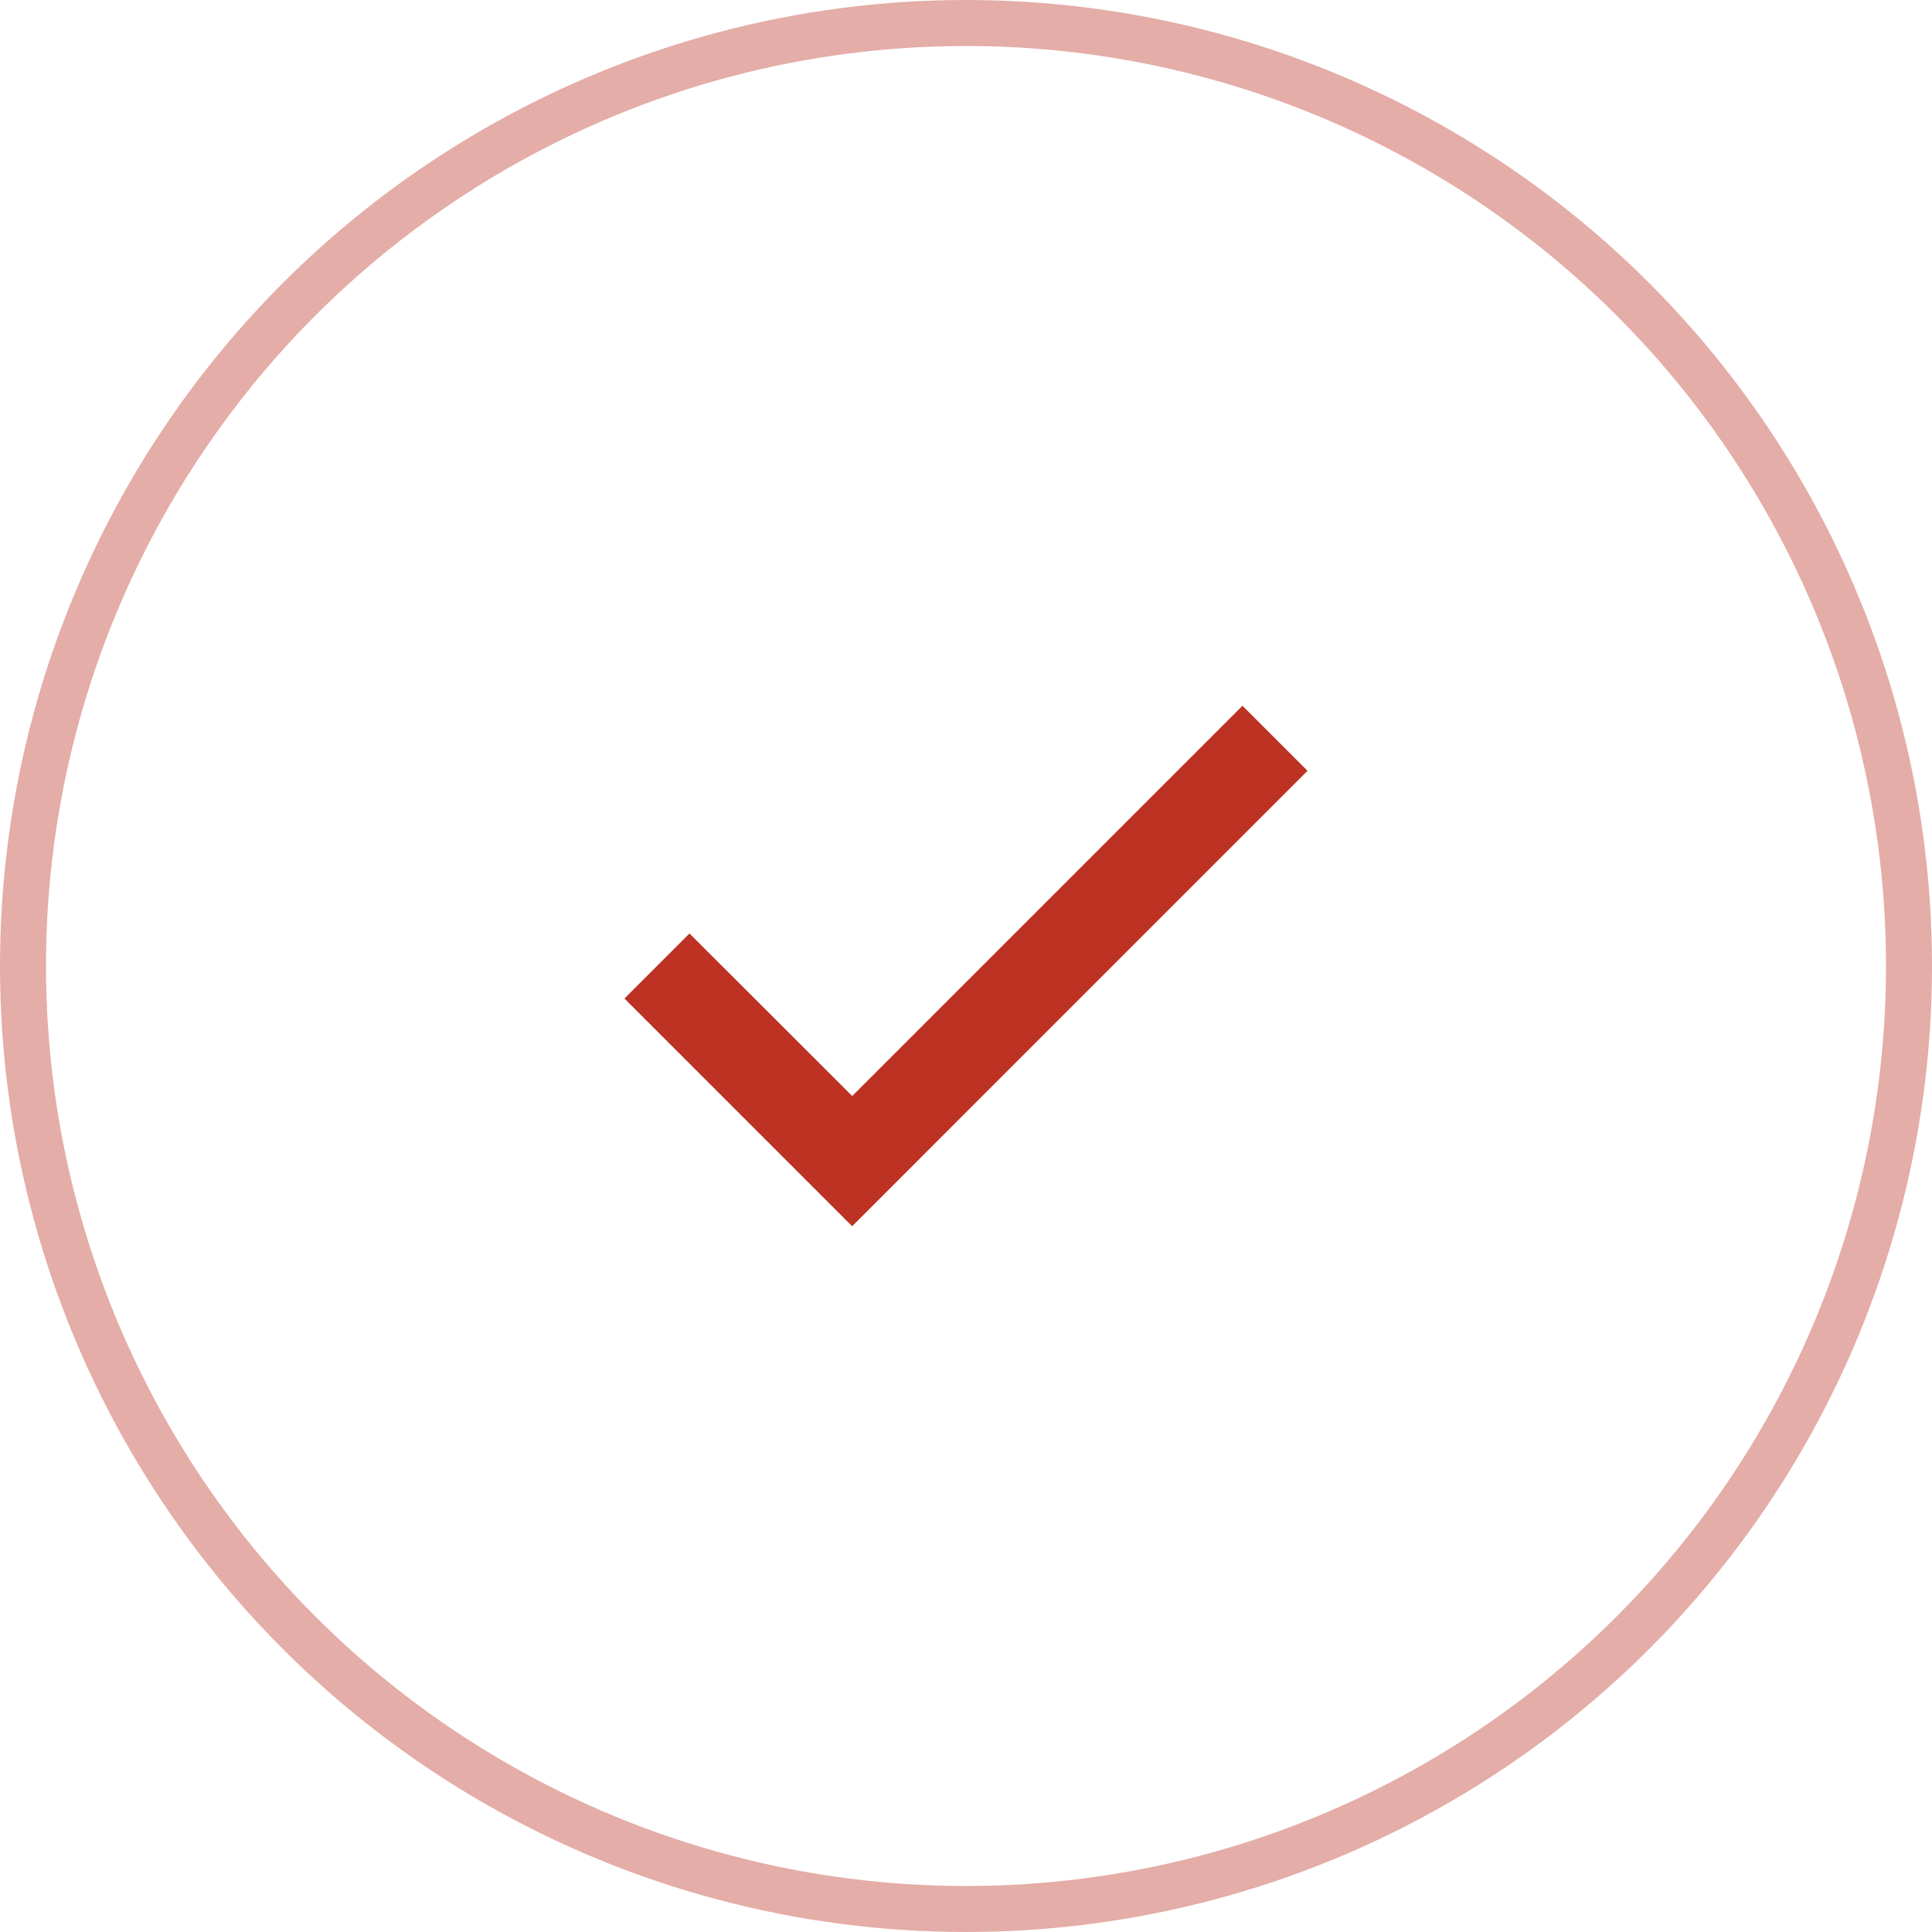 <?xml version="1.0" encoding="UTF-8"?> <svg xmlns="http://www.w3.org/2000/svg" width="42" height="42" viewBox="0 0 42 42" fill="none"> <path d="M18.525 26.657L13.575 21.707L14.989 20.293L18.526 23.826L18.525 23.828L27.01 15.343L28.424 16.757L19.939 25.243L18.526 26.656L18.525 26.657Z" fill="#BD3223"></path> <circle opacity="0.4" cx="21" cy="21" r="20.5" stroke="#BD3223"></circle> </svg> 